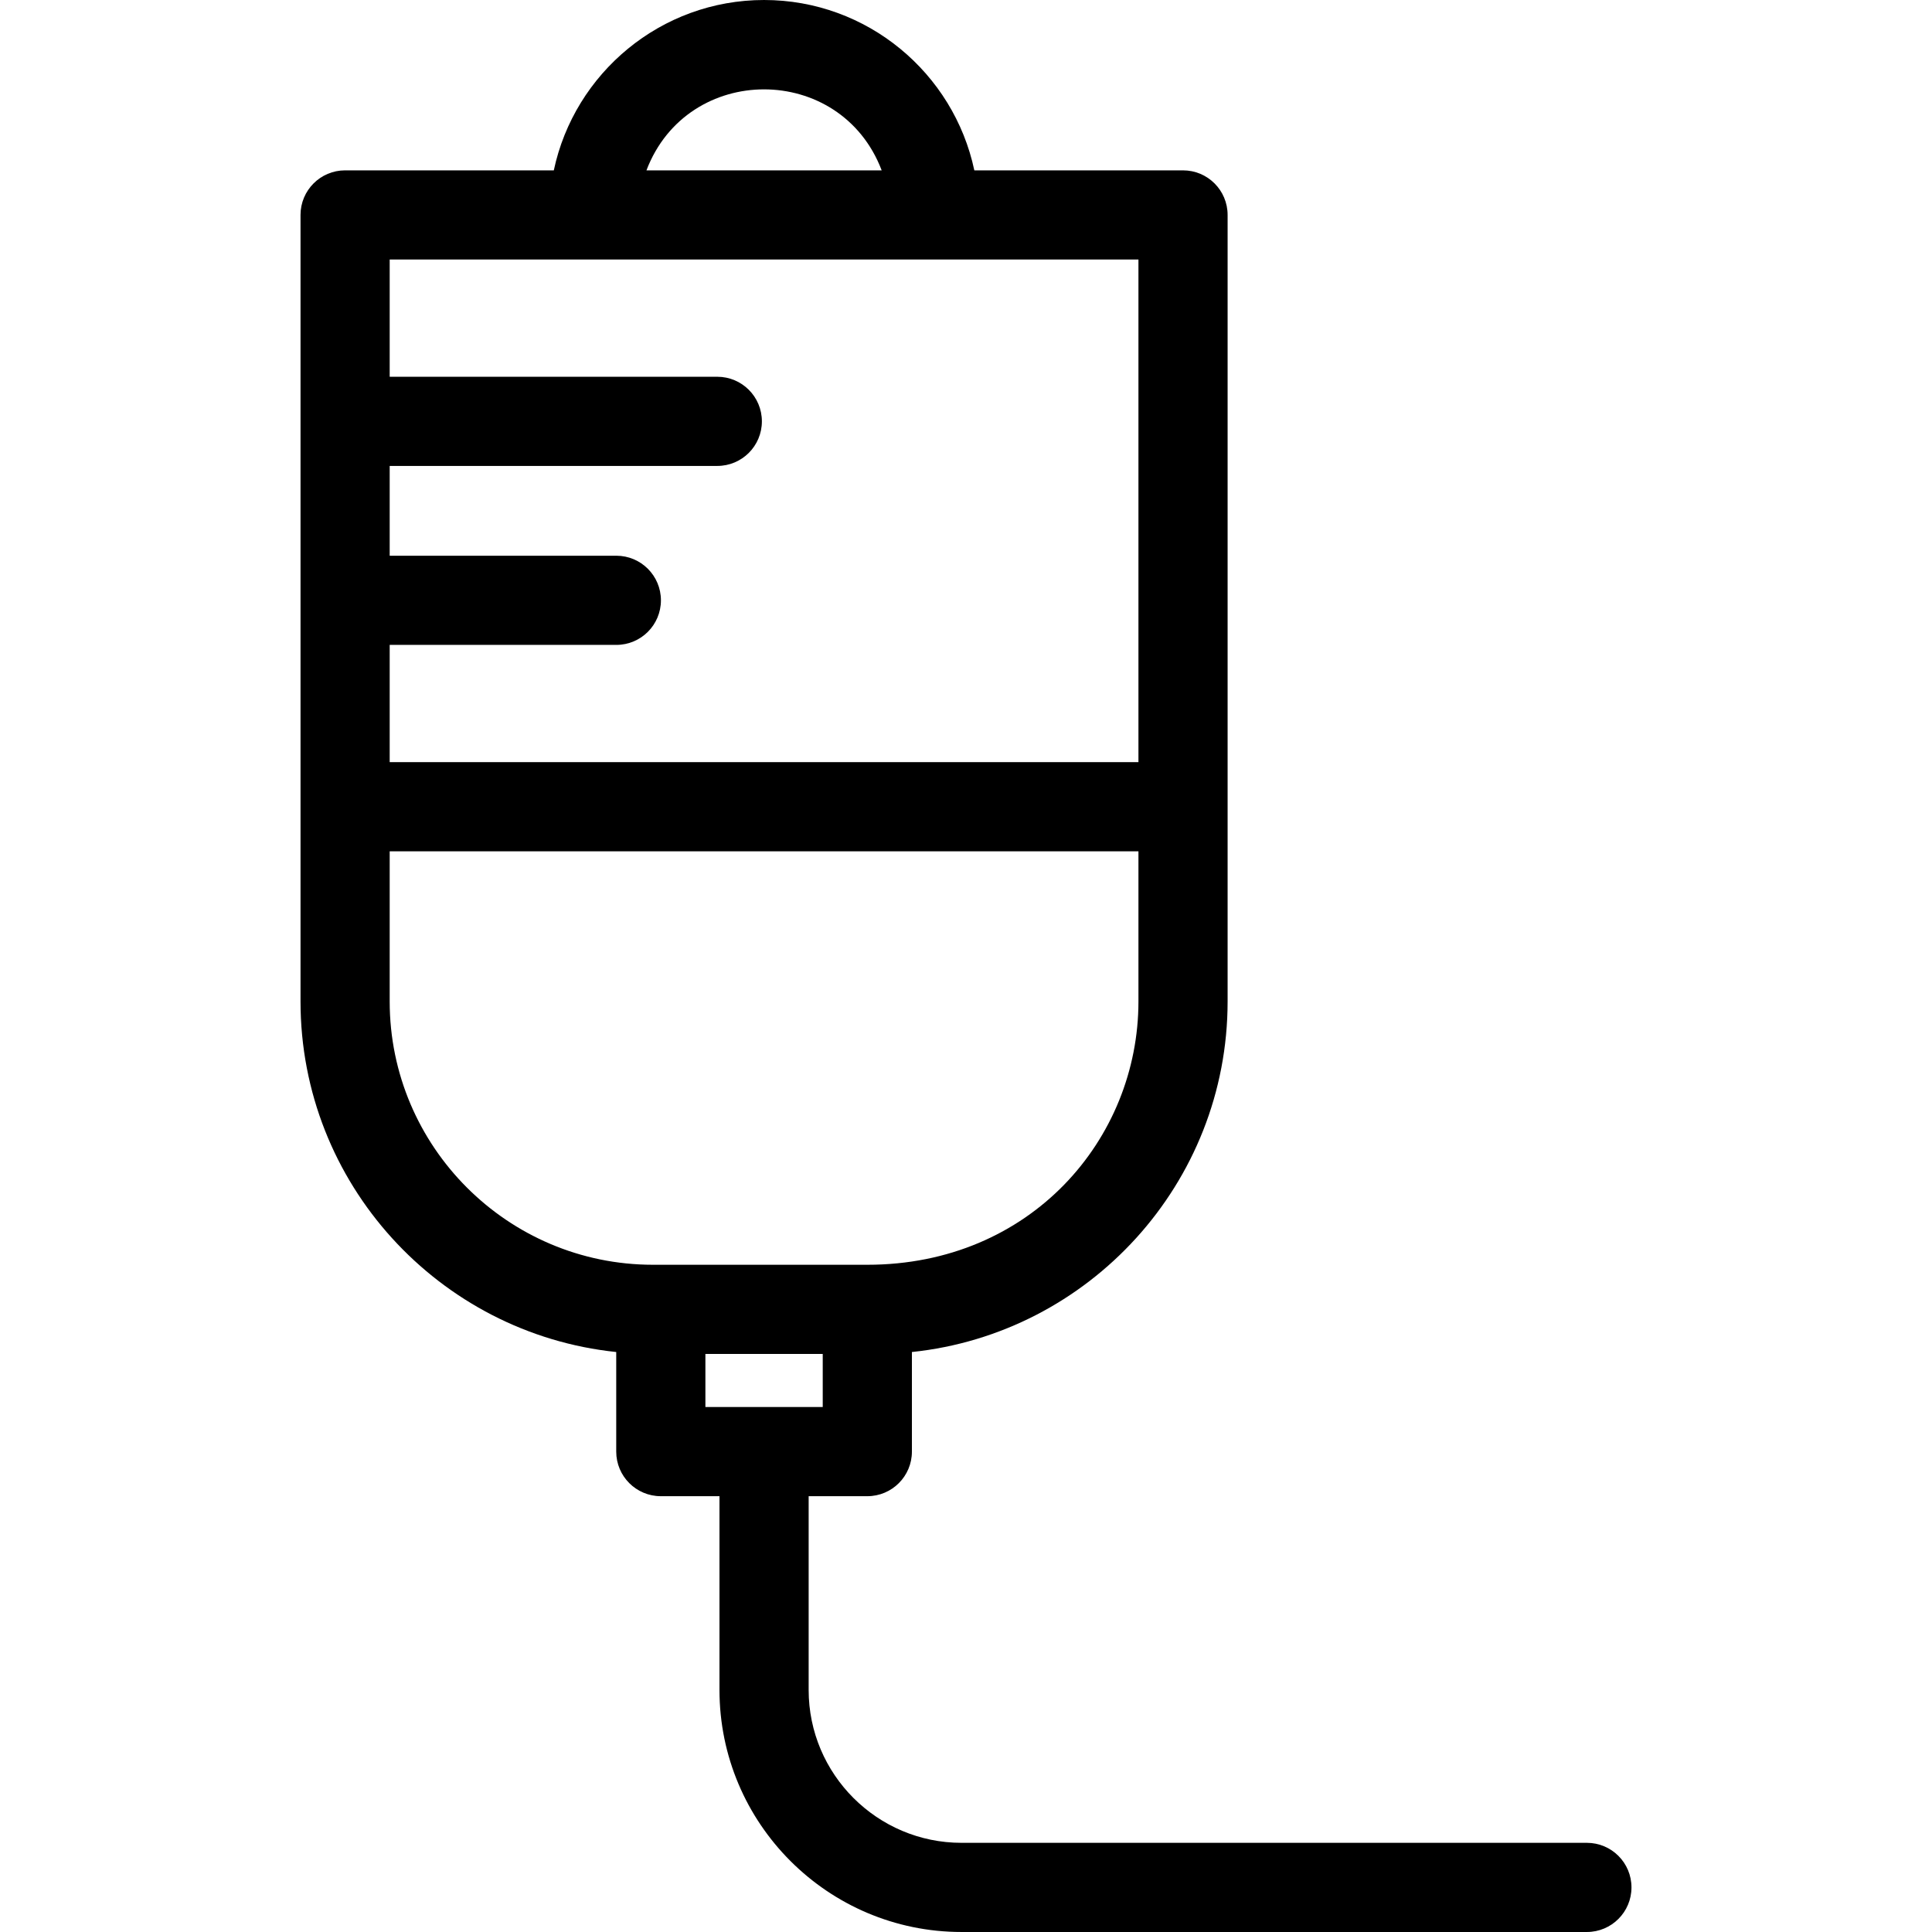<?xml version="1.0" encoding="iso-8859-1"?>
<!-- Generator: Adobe Illustrator 19.0.0, SVG Export Plug-In . SVG Version: 6.00 Build 0)  -->
<svg version="1.1" id="Layer_1" xmlns="http://www.w3.org/2000/svg" xmlns:xlink="http://www.w3.org/1999/xlink" x="0px" y="0px"
	 viewBox="0 0 512 512" style="enable-background:new 0 0 512 512;" xml:space="preserve">
<g>
	<g>
		<path d="M420.547,488.369h-165.73c-22.341,0-40.516-18.175-40.516-40.516v-51.346h15.547c6.525,0,11.815-5.289,11.815-11.815
			v-26.394c46.945-4.89,83.666-44.686,83.666-92.904c0-13.769,0-203.01,0-208.433c0-6.527-5.289-11.815-11.815-11.815h-55.307
			C252.752,19.388,229.844,0,202.486,0c-27.358,0-50.266,19.388-55.721,45.146H91.456c-6.525,0-11.815,5.289-11.815,11.815
			c0,5.438,0,194.694,0,208.433c0,48.218,36.722,88.014,83.666,92.904v26.394c0,6.527,5.29,11.815,11.815,11.815h15.547v51.346
			c0,35.371,28.776,64.146,64.146,64.146h165.729c6.525,0,11.815-5.289,11.815-11.815
			C432.36,493.658,427.073,488.369,420.547,488.369z M233.653,45.146h-62.335C182.204,16.523,222.774,16.538,233.653,45.146z
			 M103.271,170.904h60.066c6.525,0,11.815-5.289,11.815-11.815c0-6.527-5.29-11.815-11.815-11.815h-60.066v-23.798h86.821
			c6.525,0,11.815-5.289,11.815-11.815c0-6.527-5.29-11.815-11.815-11.815h-86.821V68.777c13.429,0,192.307,0,198.428,0v133.196
			H103.271V170.904z M173.054,335.177c-38.479,0-69.783-31.304-69.783-69.783v-39.791h198.428v39.791
			c0,36.475-28.557,69.783-71.85,69.783C208.297,335.177,195.206,335.177,173.054,335.177z M186.938,372.878v-14.07h31.095v14.07
			H186.938z"/>
	</g>
</g>
<g>
</g>
<g>
</g>
<g>
</g>
<g>
</g>
<g>
</g>
<g>
</g>
<g>
</g>
<g>
</g>
<g>
</g>
<g>
</g>
<g>
</g>
<g>
</g>
<g>
</g>
<g>
</g>
<g>
</g>
</svg>
